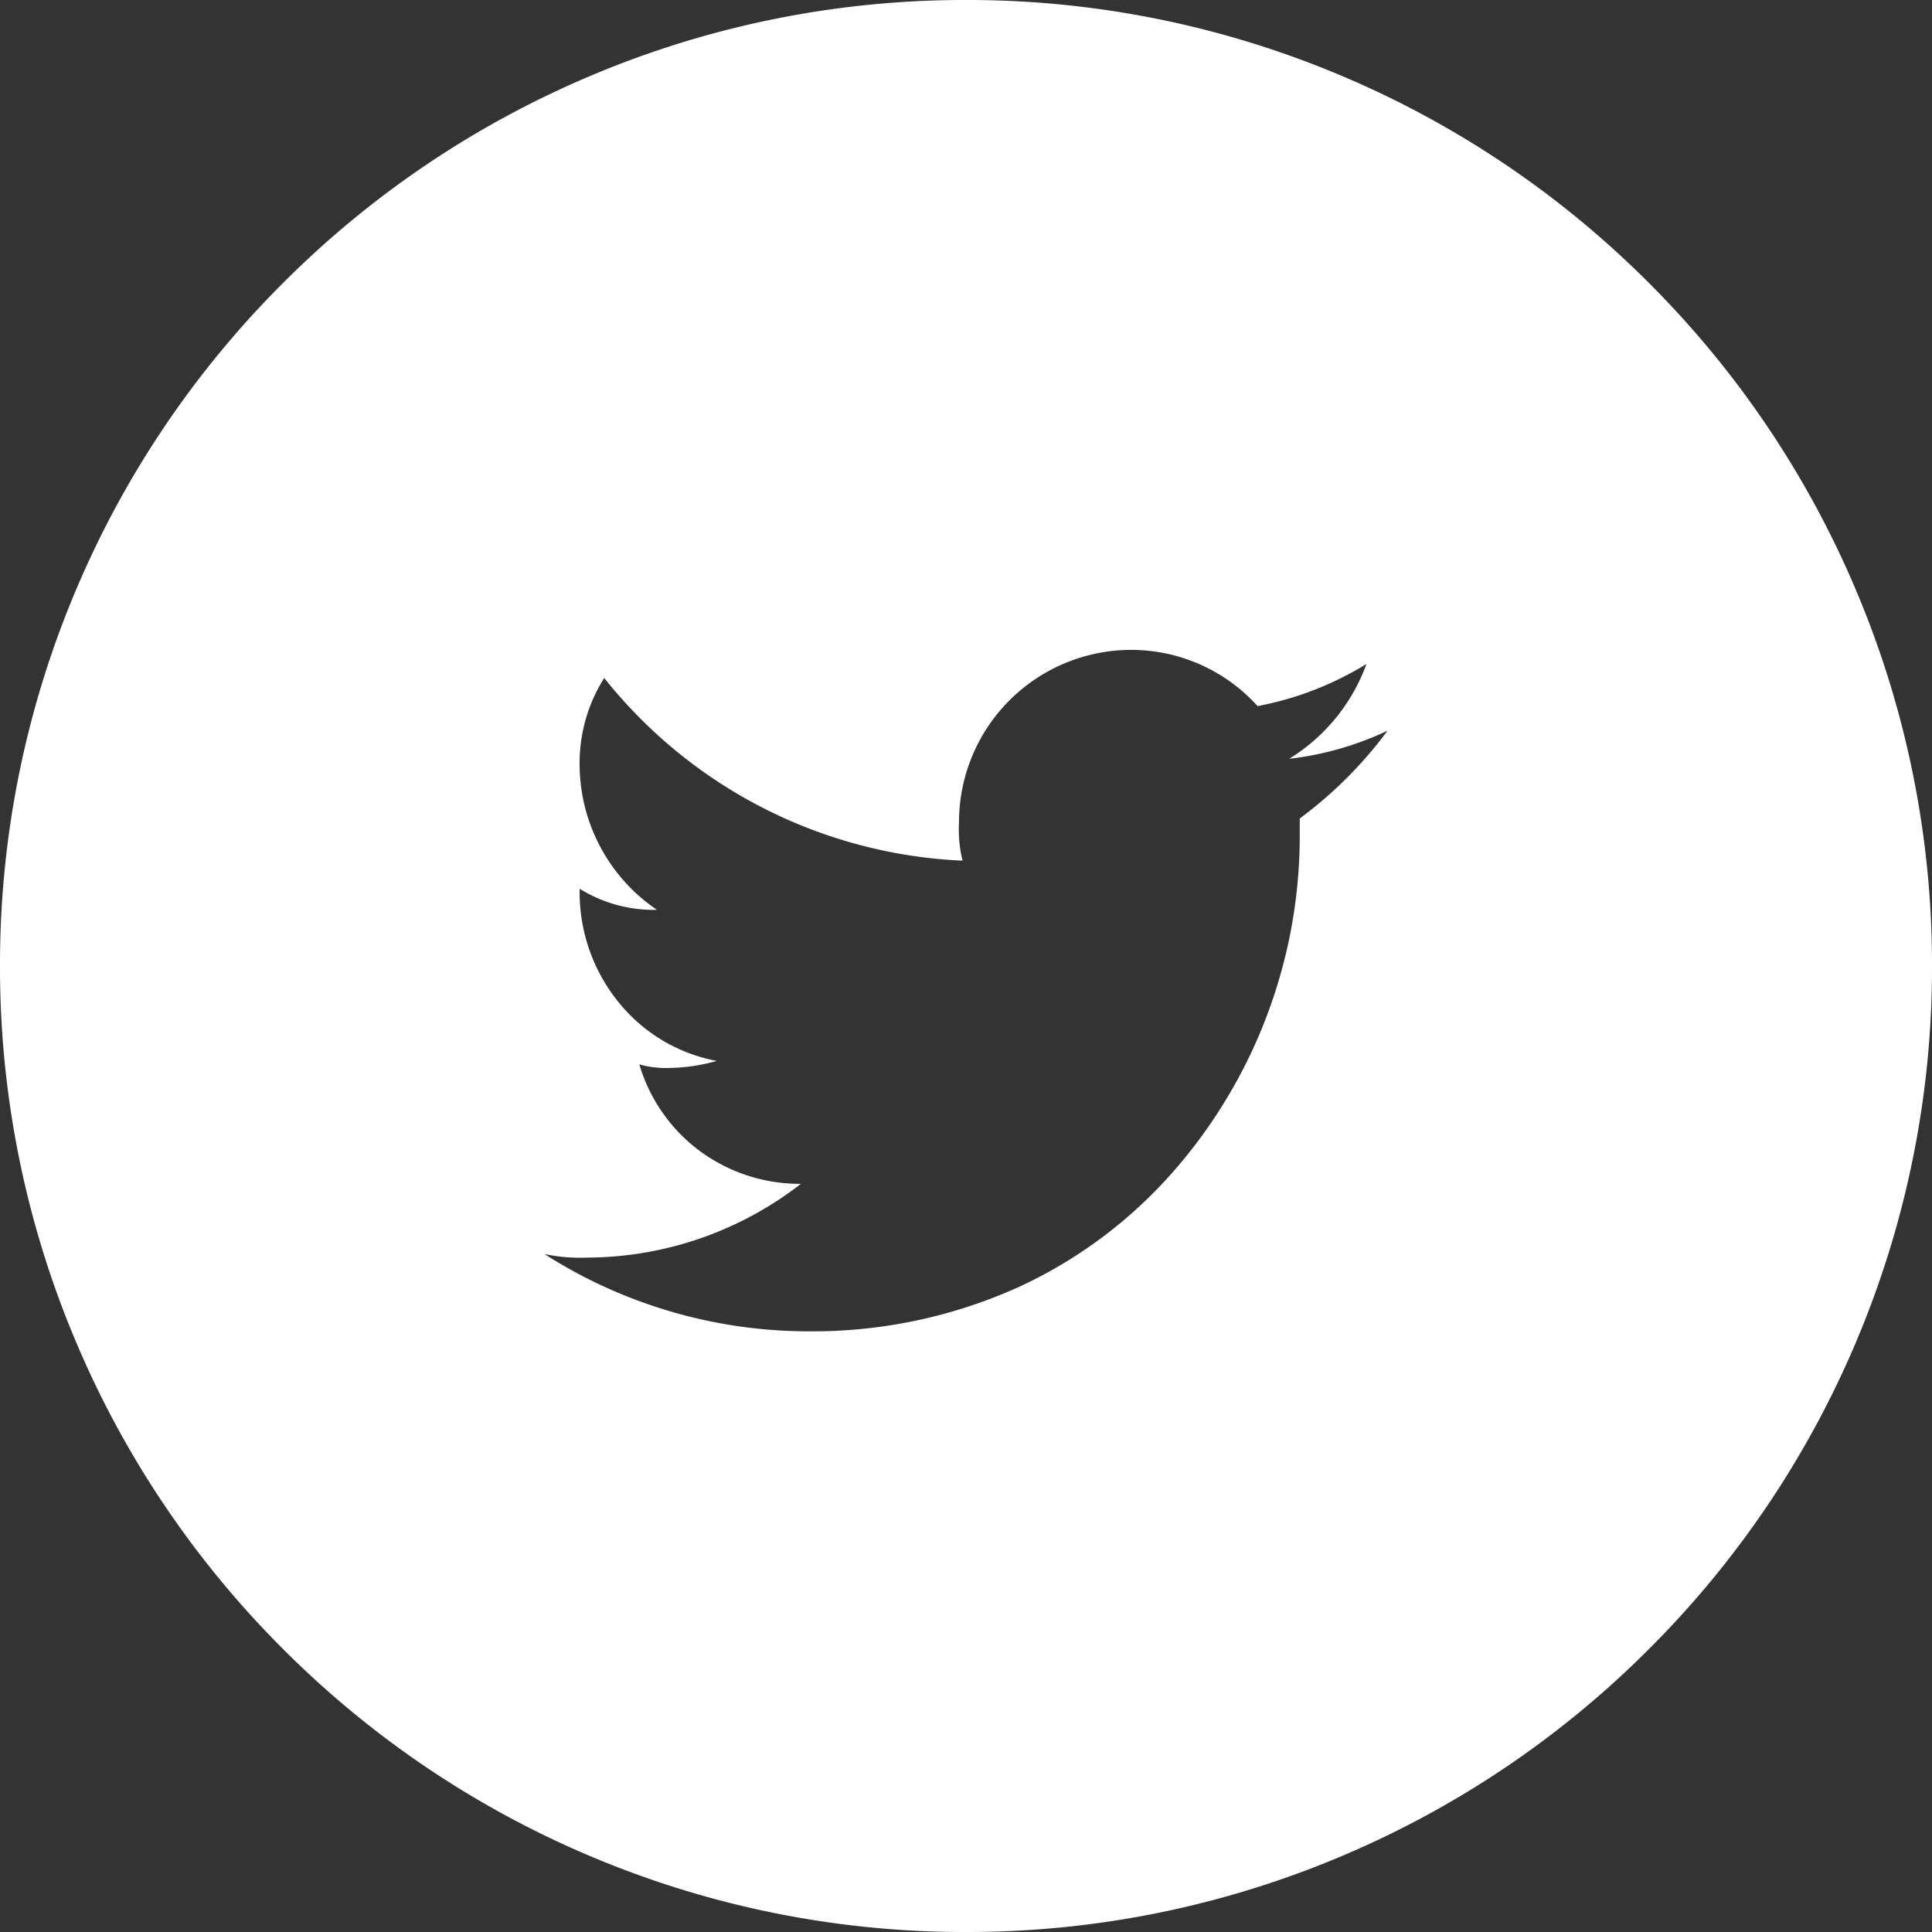 <svg xmlns="http://www.w3.org/2000/svg" viewBox="184.5 2144.5 55 55">
  <rect x="184.5" y="2144.5" width="55" height="55" fill="#333333" stroke="none"/>
  <defs>
    <style>
      .cls-1 {
        fill: #fff;
      }
    </style>
  </defs>
  <g id="Group_825" data-name="Group 825" transform="translate(-466 -1048)">
    <path id="Subtraction_2" data-name="Subtraction 2" class="cls-1" d="M611-3708.5a27.325,27.325,0,0,1-10.7-2.161,27.412,27.412,0,0,1-8.741-5.894,27.413,27.413,0,0,1-5.894-8.741A27.329,27.329,0,0,1,583.5-3736a27.328,27.328,0,0,1,2.161-10.7,27.408,27.408,0,0,1,5.894-8.741,27.41,27.41,0,0,1,8.741-5.894A27.331,27.331,0,0,1,611-3763.5a27.33,27.33,0,0,1,10.7,2.161,27.408,27.408,0,0,1,8.741,5.894,27.409,27.409,0,0,1,5.893,8.741A27.33,27.33,0,0,1,638.5-3736a27.331,27.331,0,0,1-2.161,10.7,27.413,27.413,0,0,1-5.893,8.741,27.41,27.41,0,0,1-8.741,5.894A27.324,27.324,0,0,1,611-3708.5Zm-12-19.3h0a13.964,13.964,0,0,0,7.5,2.2,14.242,14.242,0,0,0,6.027-1.273,13.181,13.181,0,0,0,4.386-3.289,14.5,14.5,0,0,0,3.588-9.437v-.6a11.975,11.975,0,0,0,2.5-2.5,8.909,8.909,0,0,1-2.8.8,5.292,5.292,0,0,0,2.2-2.7,9.133,9.133,0,0,1-3.1,1.2,4.847,4.847,0,0,0-3.6-1.6,4.905,4.905,0,0,0-4.9,4.9,3.767,3.767,0,0,0,.1,1.1,13.82,13.82,0,0,1-5.775-1.55,13.832,13.832,0,0,1-4.425-3.65,4.523,4.523,0,0,0-.7,2.5,5.012,5.012,0,0,0,2.2,4.1h0a4,4,0,0,1-2.2-.6v.1a4.964,4.964,0,0,0,1.125,3.15,4.7,4.7,0,0,0,2.775,1.65l-.02.007a5.1,5.1,0,0,1-1.28.193,2.783,2.783,0,0,1-.9-.1,4.739,4.739,0,0,0,1.7,2.45,4.79,4.79,0,0,0,2.9.95,9.978,9.978,0,0,1-6.1,2.1A4.89,4.89,0,0,1,599-3727.8Z" transform="translate(67 6956)"/>
  </g>
</svg>
